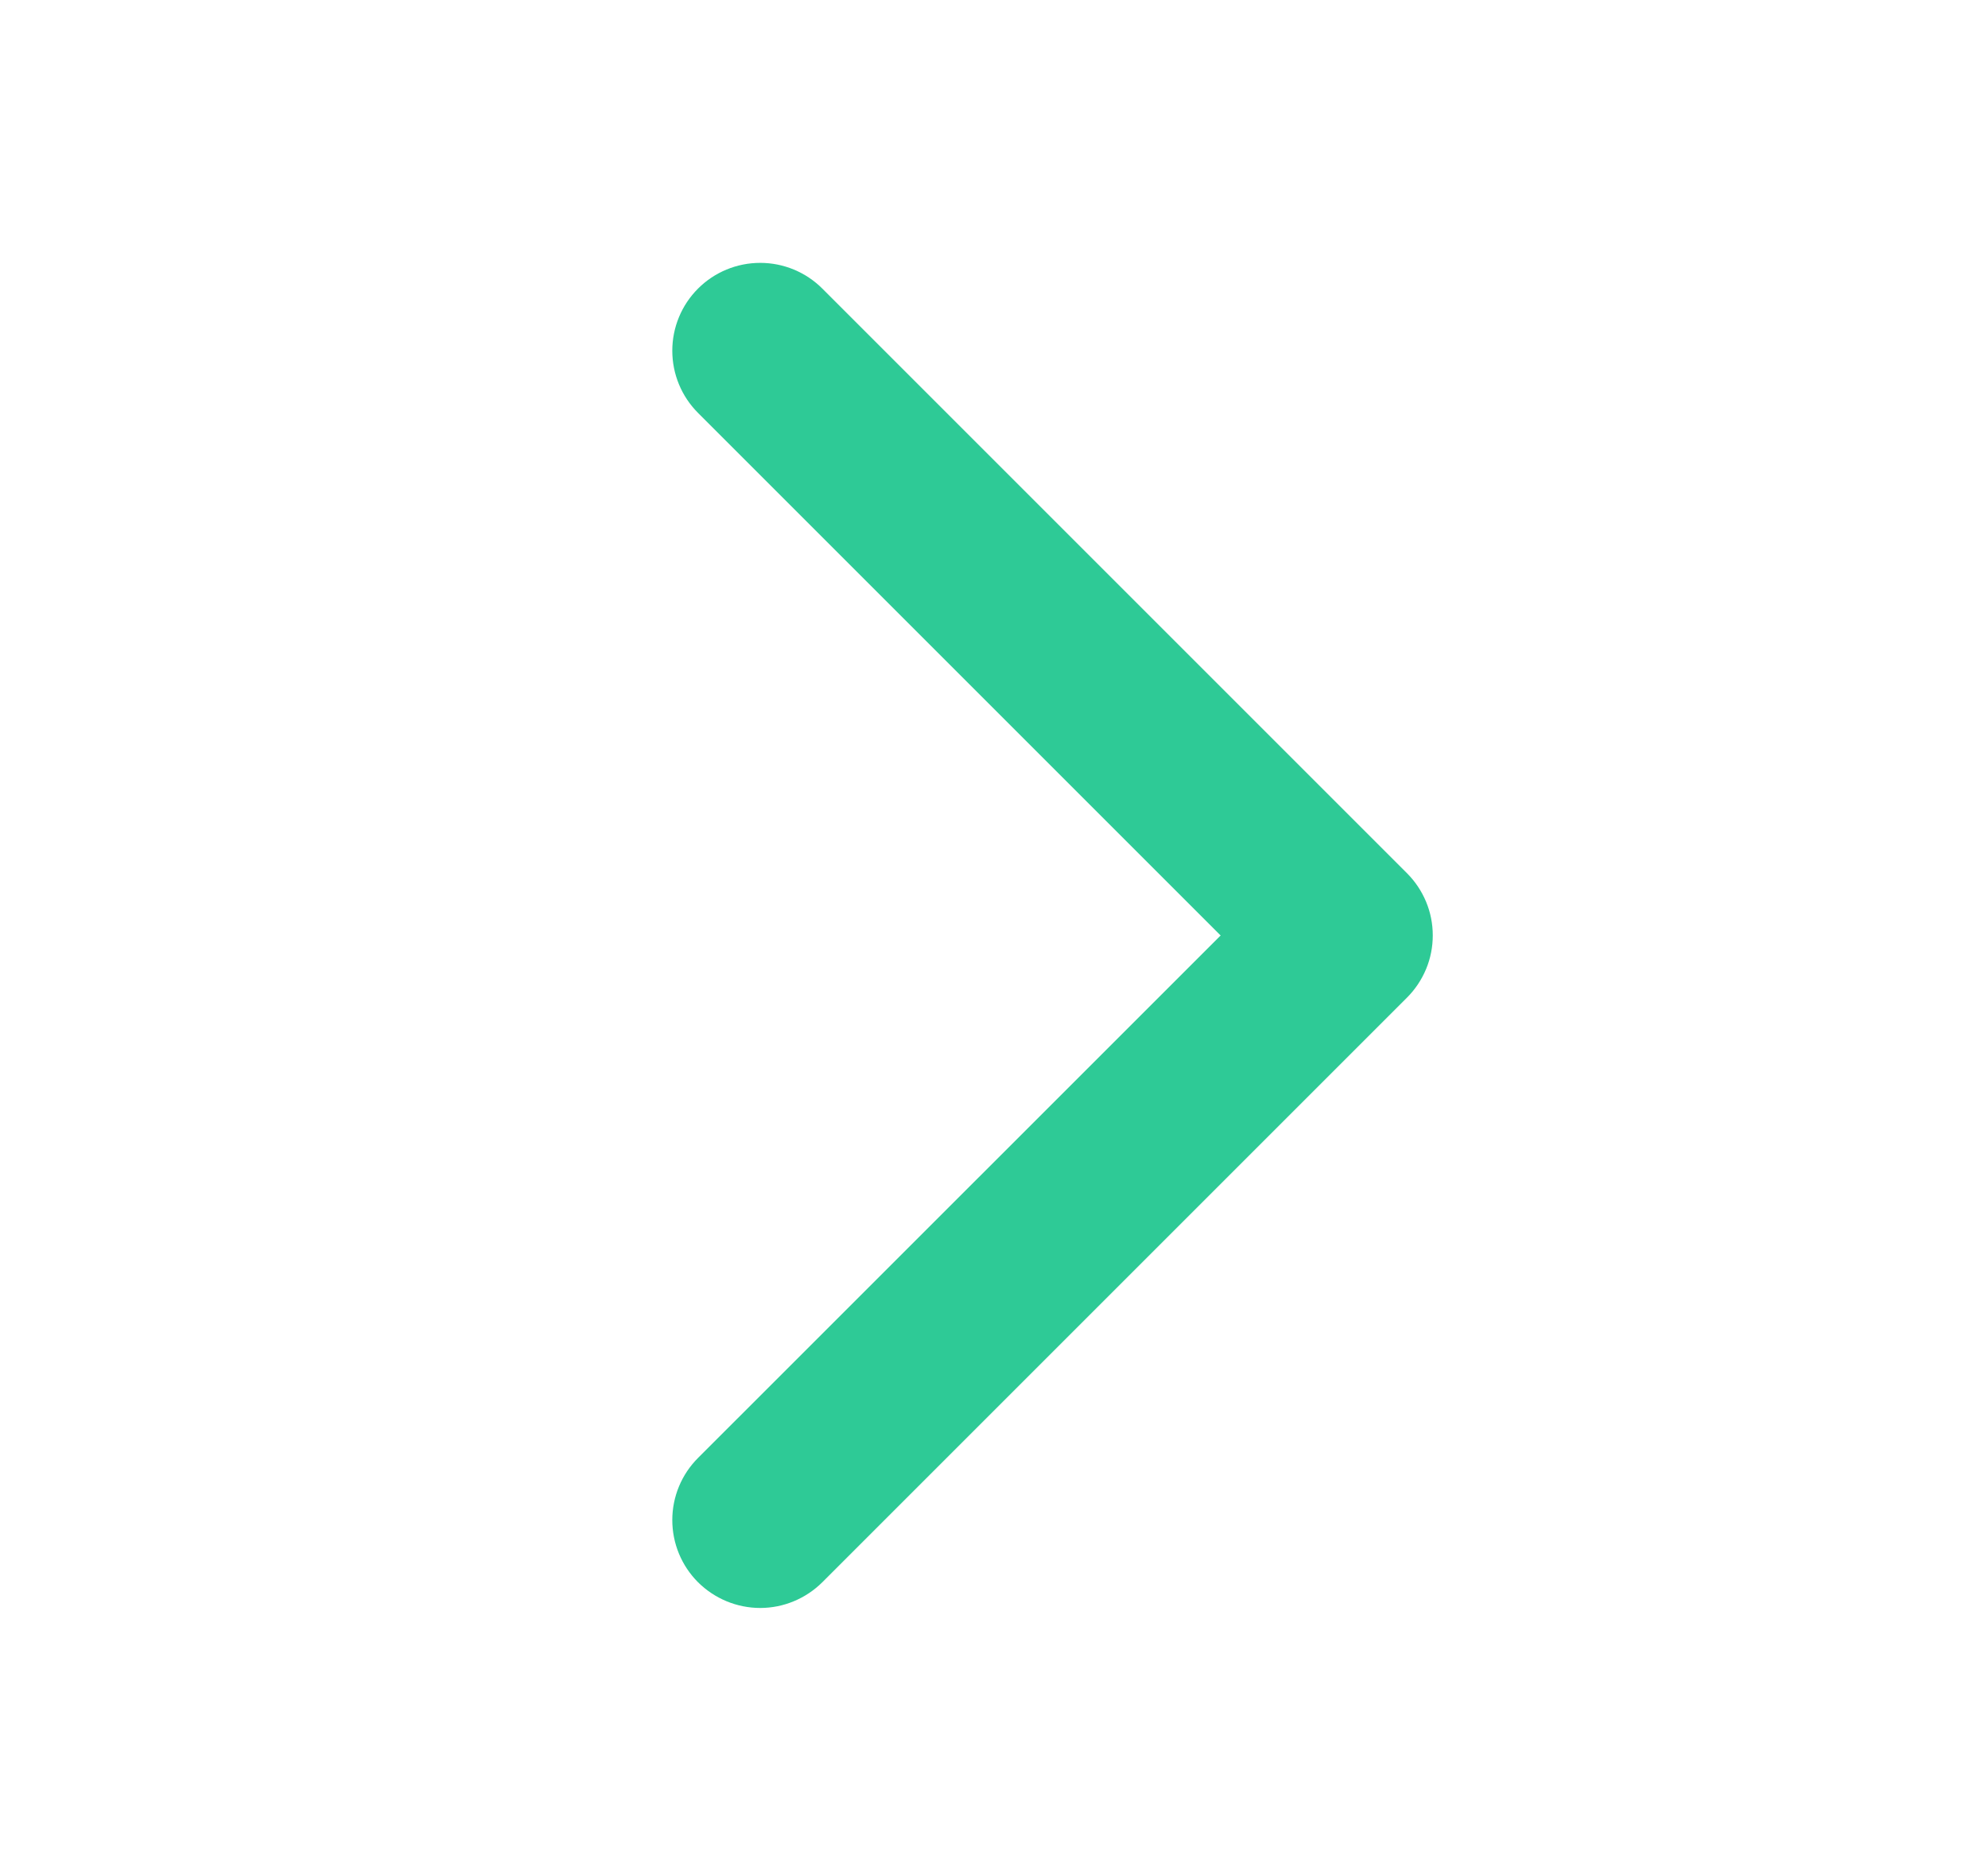 <svg width="17" height="16" viewBox="0 0 17 16" fill="none" xmlns="http://www.w3.org/2000/svg">
  <path d="M5.969 3.531C5.828 3.39 5.749 3.199 5.749 2.999C5.749 2.8 5.828 2.609 5.969 2.468C6.11 2.327 6.301 2.248 6.501 2.248C6.7 2.248 6.891 2.327 7.032 2.468L12.032 7.468C12.102 7.538 12.157 7.621 12.195 7.712C12.233 7.803 12.252 7.901 12.252 7.999C12.252 8.098 12.233 8.196 12.195 8.287C12.157 8.378 12.102 8.461 12.032 8.531L7.032 13.531C6.891 13.671 6.7 13.751 6.501 13.751C6.301 13.751 6.11 13.671 5.969 13.531C5.828 13.39 5.749 13.199 5.749 12.999C5.749 12.8 5.828 12.609 5.969 12.468L10.438 8L5.969 3.531Z" fill="#2ECA96"/>
</svg>
